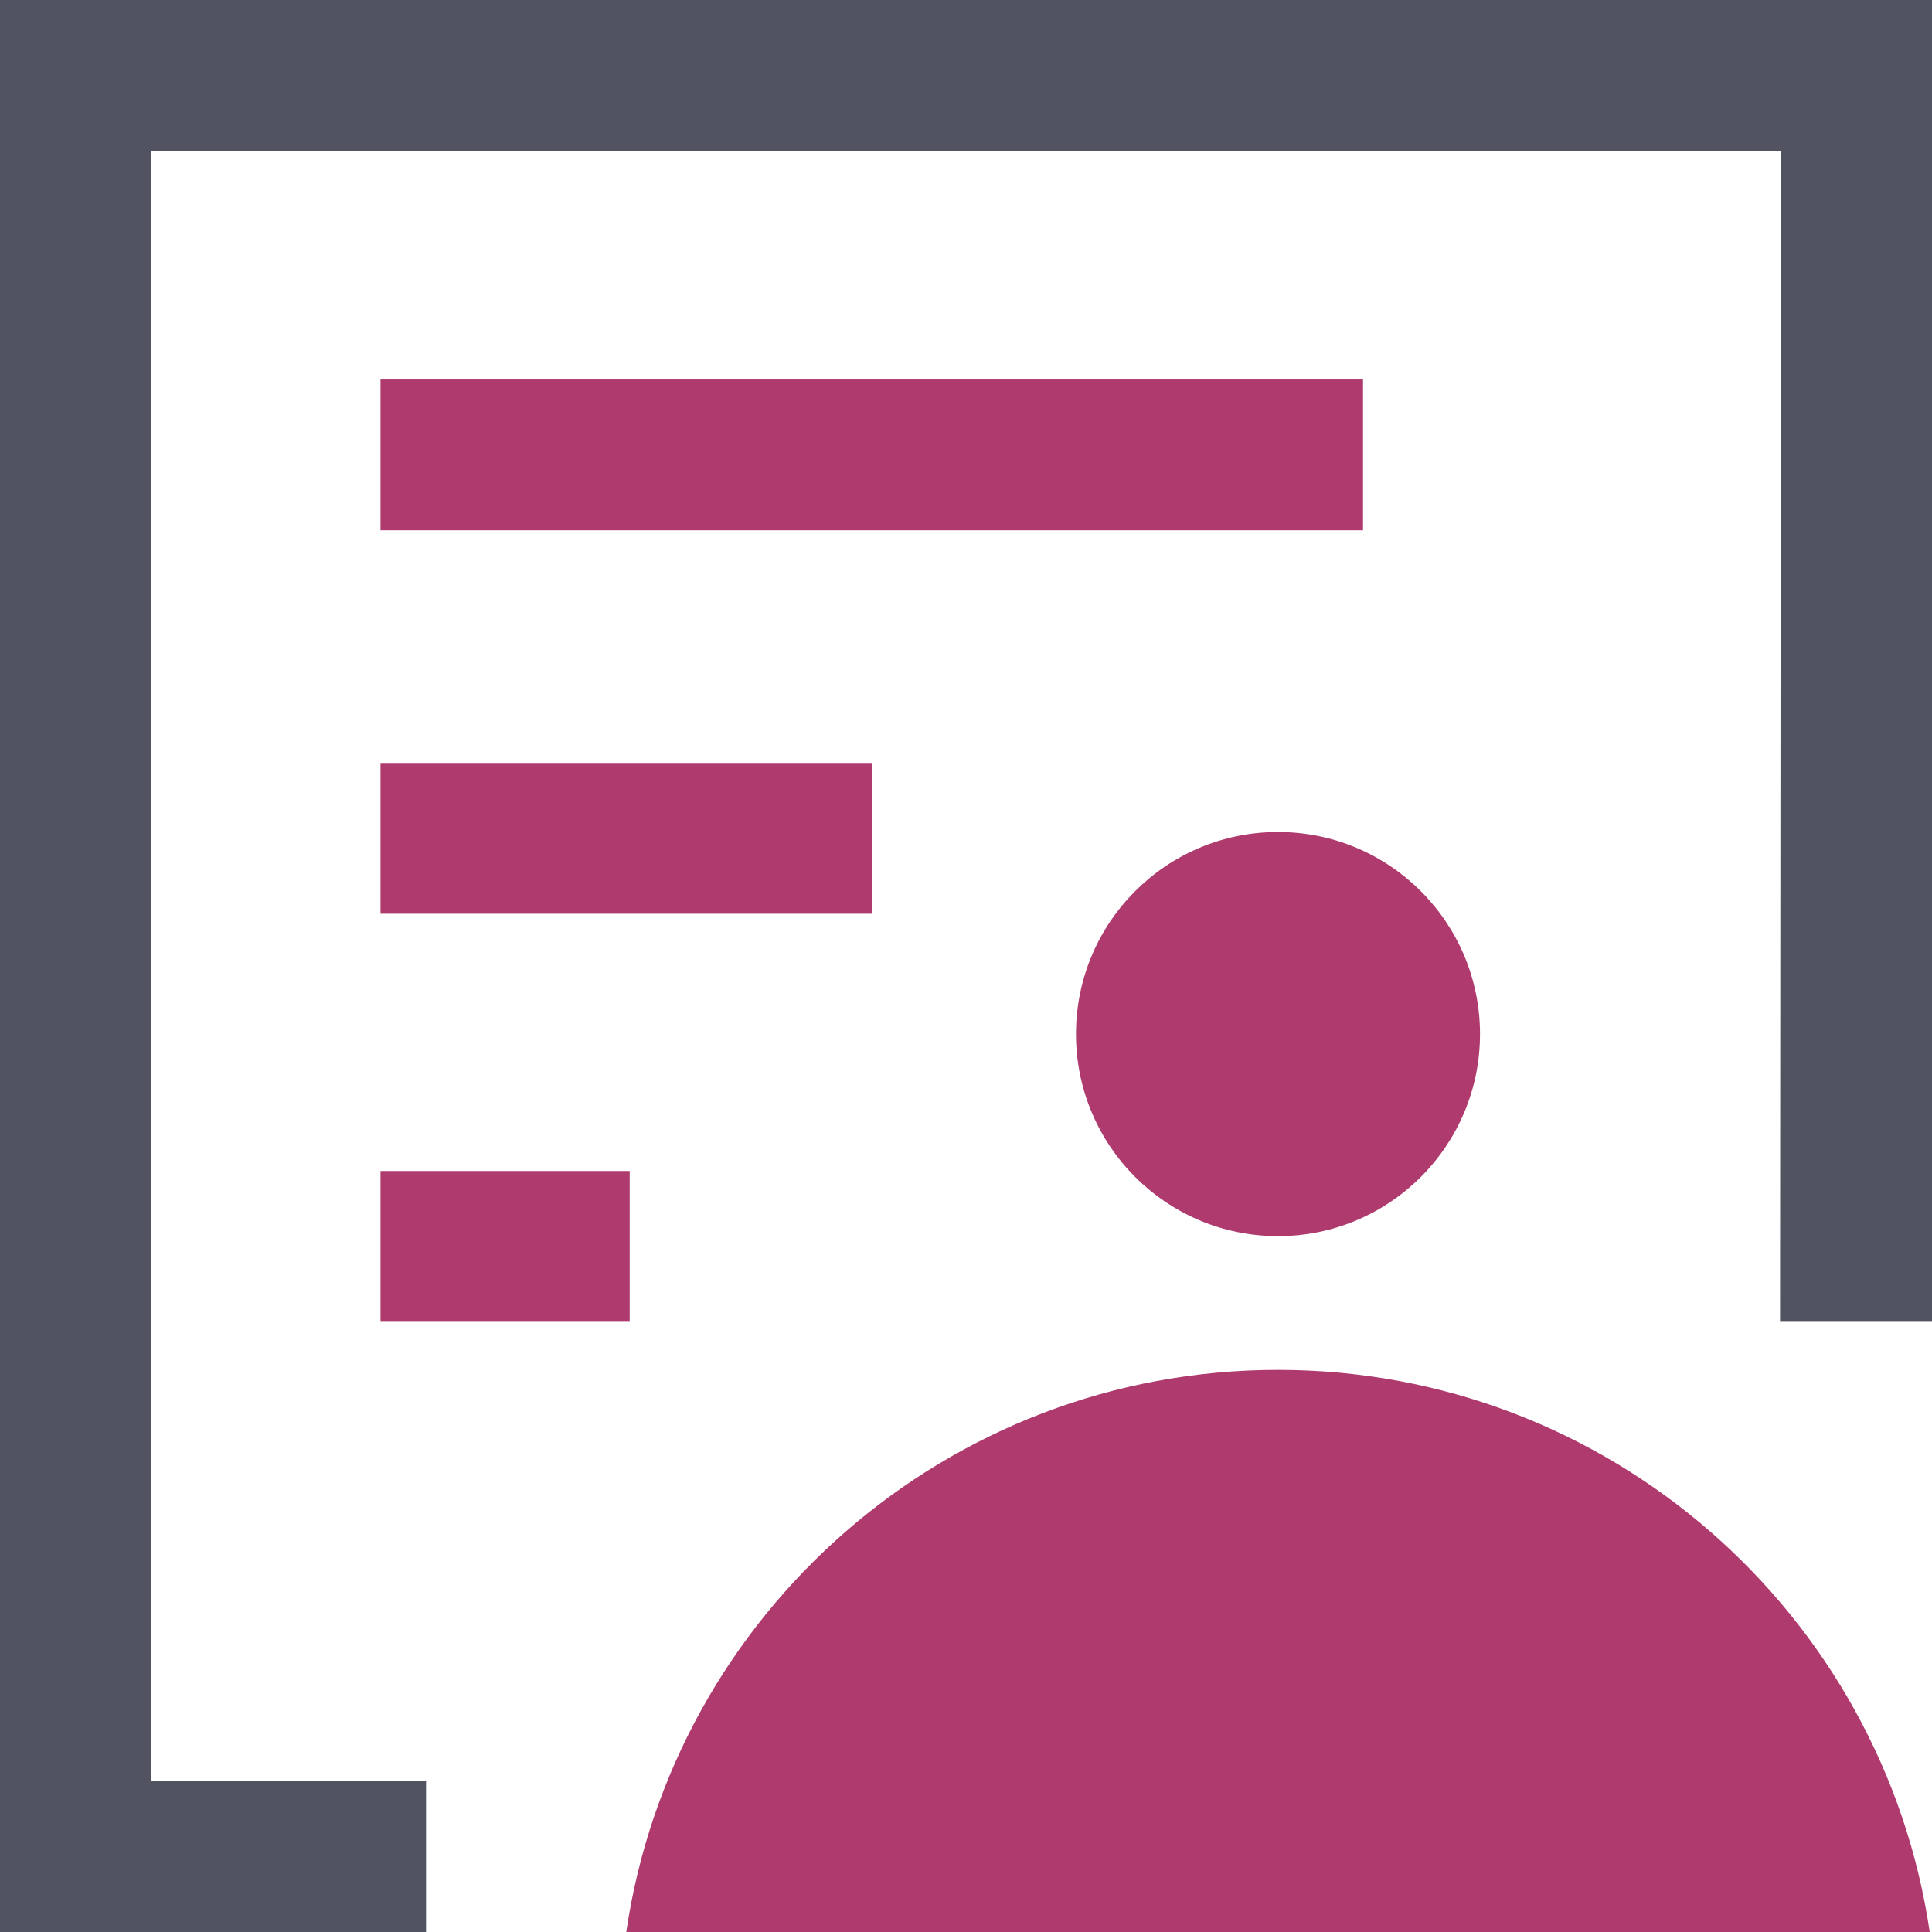 <svg xmlns="http://www.w3.org/2000/svg" width="40" height="40" viewBox="0 0 40 40" fill="none"><g id="vector"><g id="Group"><path id="Vector" d="M26.459 25.593C28.769 25.593 30.642 23.72 30.642 21.409C30.642 19.099 28.769 17.226 26.459 17.226C24.149 17.226 22.277 19.099 22.277 21.409C22.277 23.72 24.149 25.593 26.459 25.593Z" fill="#AF3B6E"></path><path id="Vector_2" d="M39.953 40H12.966C13.933 33.416 19.608 28.362 26.459 28.362C33.311 28.362 38.985 33.416 39.953 40Z" fill="#AF3B6E"></path></g><path id="Vector_3" d="M8.821 40H0V0H40V27.366H36.854L36.872 3.122H3.121V36.878H8.821V40Z" fill="#515360"></path><path id="Vector_4" d="M28.22 7.857H7.878V10.979H28.22V7.857Z" fill="#AF3B6E"></path><path id="Vector_5" d="M18.05 15.796H7.878V18.918H18.05V15.796Z" fill="#AF3B6E"></path><path id="Vector_6" d="M13.037 24.244H7.878V27.366H13.037V24.244Z" fill="#AF3B6E"></path></g></svg>